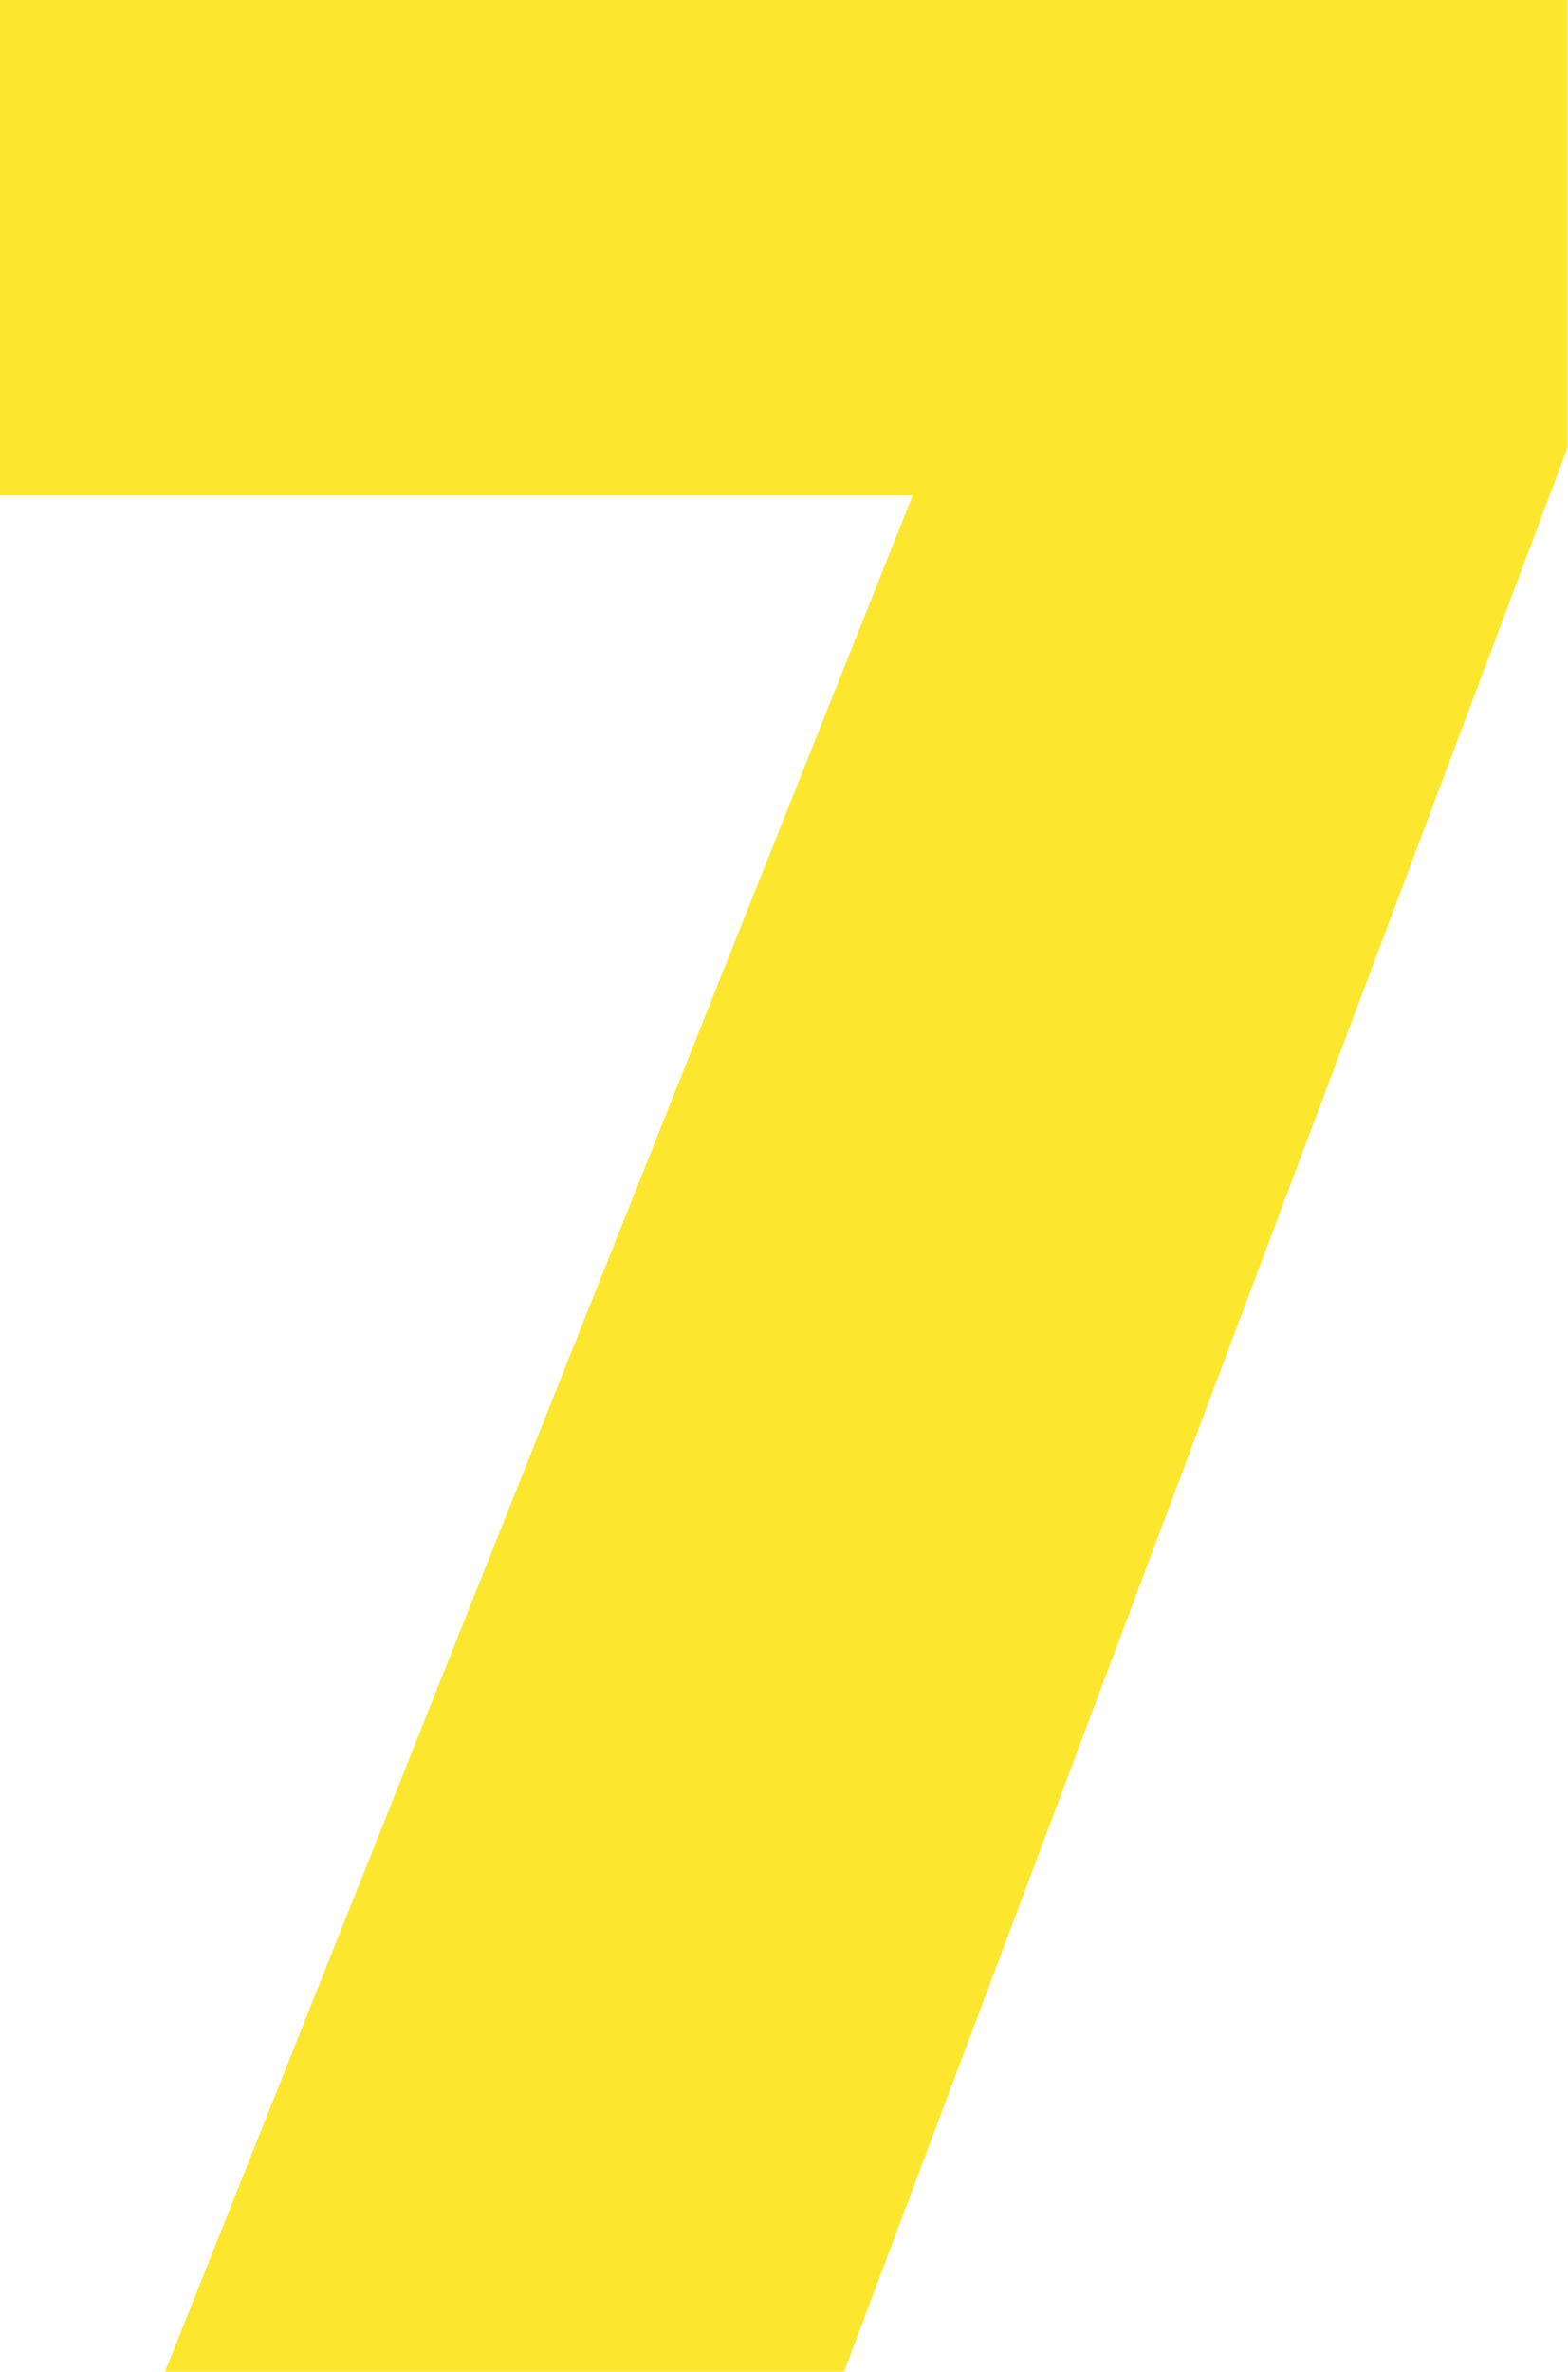 <svg xmlns="http://www.w3.org/2000/svg" width="16.375" height="24.75" viewBox="0 0 16.375 24.75">
  <defs>
    <style>
      .cls-1 {
        fill: #fde72e;
        fill-rule: evenodd;
      }
    </style>
  </defs>
  <path id="_7" data-name="7" class="cls-1" d="M849.155,2837.82l7.56-20.09v-4.68h-16.38v5.18h9.54l-7.812,19.59h7.092Z" transform="translate(-840.344 -2813.06)"/>
</svg>
